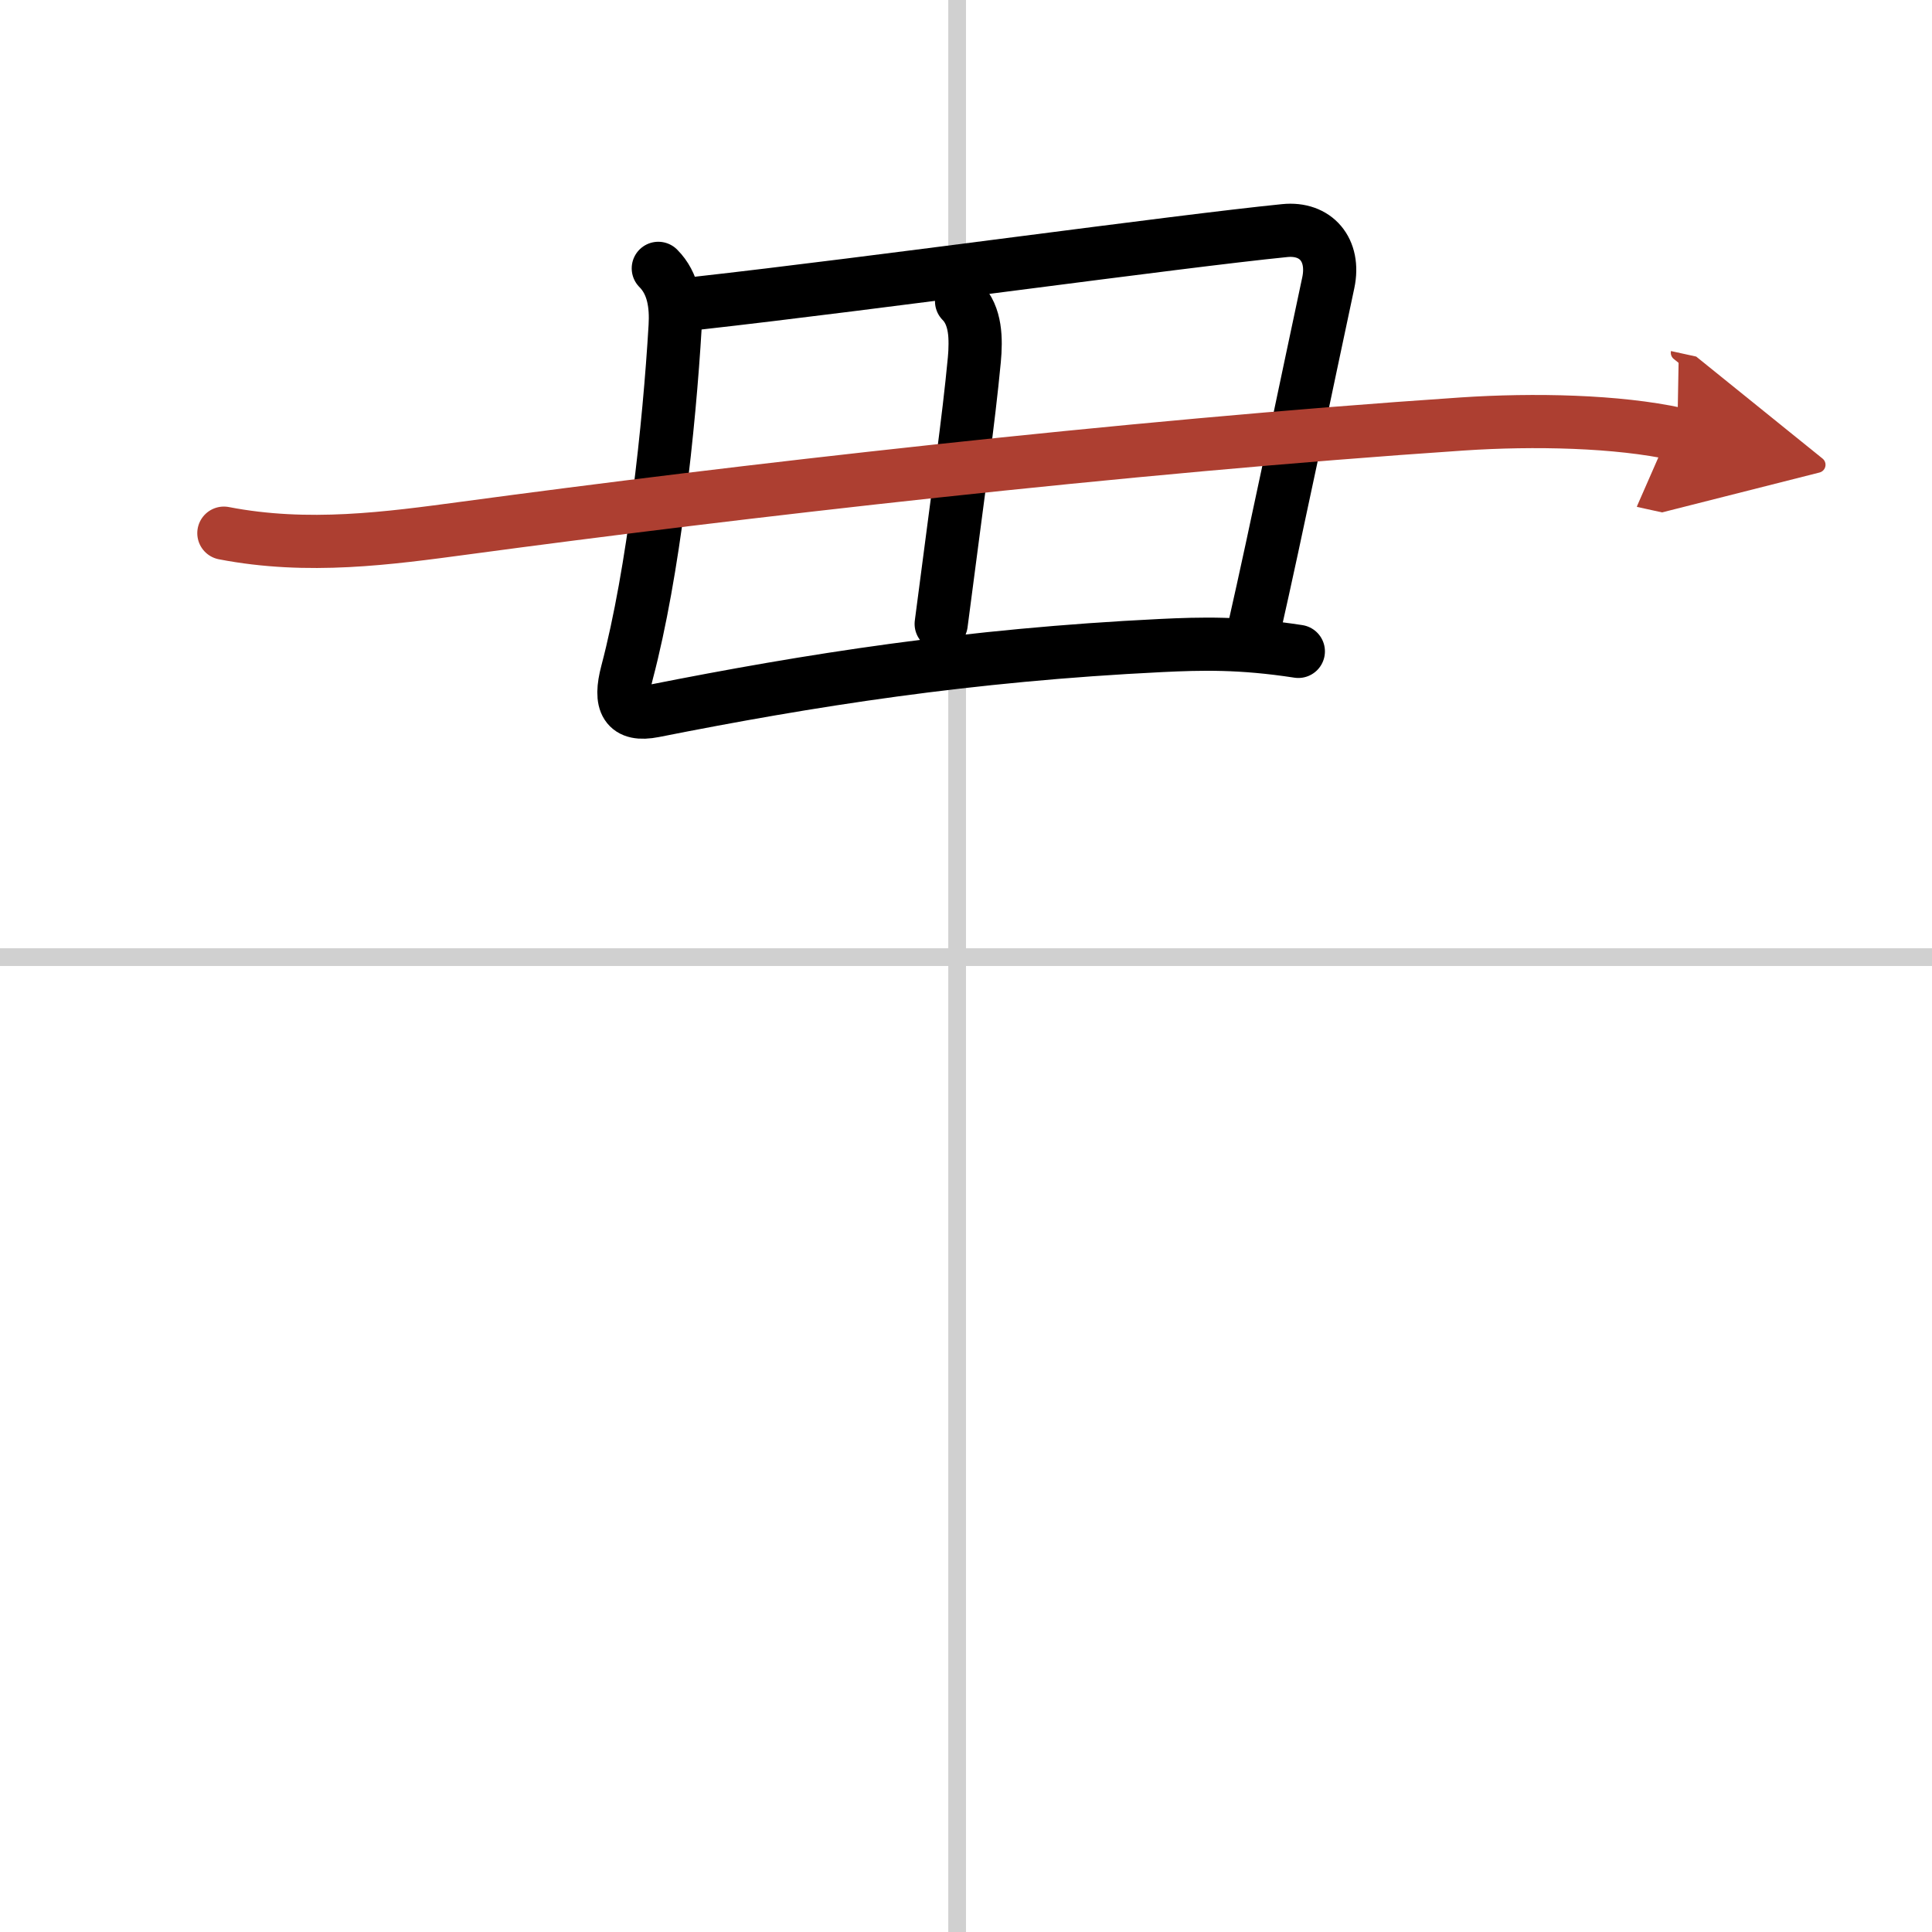 <svg width="400" height="400" viewBox="0 0 109 109" xmlns="http://www.w3.org/2000/svg"><defs><marker id="a" markerWidth="4" orient="auto" refX="1" refY="5" viewBox="0 0 10 10"><polyline points="0 0 10 5 0 10 1 5" fill="#ad3f31" stroke="#ad3f31"/></marker></defs><g fill="none" stroke="#000" stroke-linecap="round" stroke-linejoin="round" stroke-width="3"><rect width="100%" height="100%" fill="#fff" stroke="#fff"/><line x1="54" x2="54" y2="109" stroke="#d0d0d0" stroke-width="1"/><line x2="109" y1="54" y2="54" stroke="#d0d0d0" stroke-width="1"/><path d="m37.14 15.14c0.86 0.86 1.02 2.08 0.95 3.27-0.33 5.62-1.21 13.84-2.71 19.52-0.46 1.74-0.07 2.49 1.51 2.18 8.77-1.74 17.74-3.16 28.61-3.69 2.28-0.11 4.5-0.17 7.75 0.33"/><path d="M39.4,17.1c9.85-1.1,26.98-3.48,33.08-4.09c1.76-0.18,2.85,1.09,2.46,2.94C73.75,21.5,72,30,70.75,35.5"/><path d="m54.25 17c0.81 0.81 0.83 2.13 0.72 3.3-0.34 3.57-0.84 6.95-1.87 14.9"/><path d="m12.63 30.08c4.75 0.92 9.3 0.29 13.62-0.29 15.13-2.04 36.95-4.57 56.25-5.87 4.04-0.27 8.75-0.17 12.13 0.57" marker-end="url(#a)" stroke="#ad3f31"/></g></svg>
